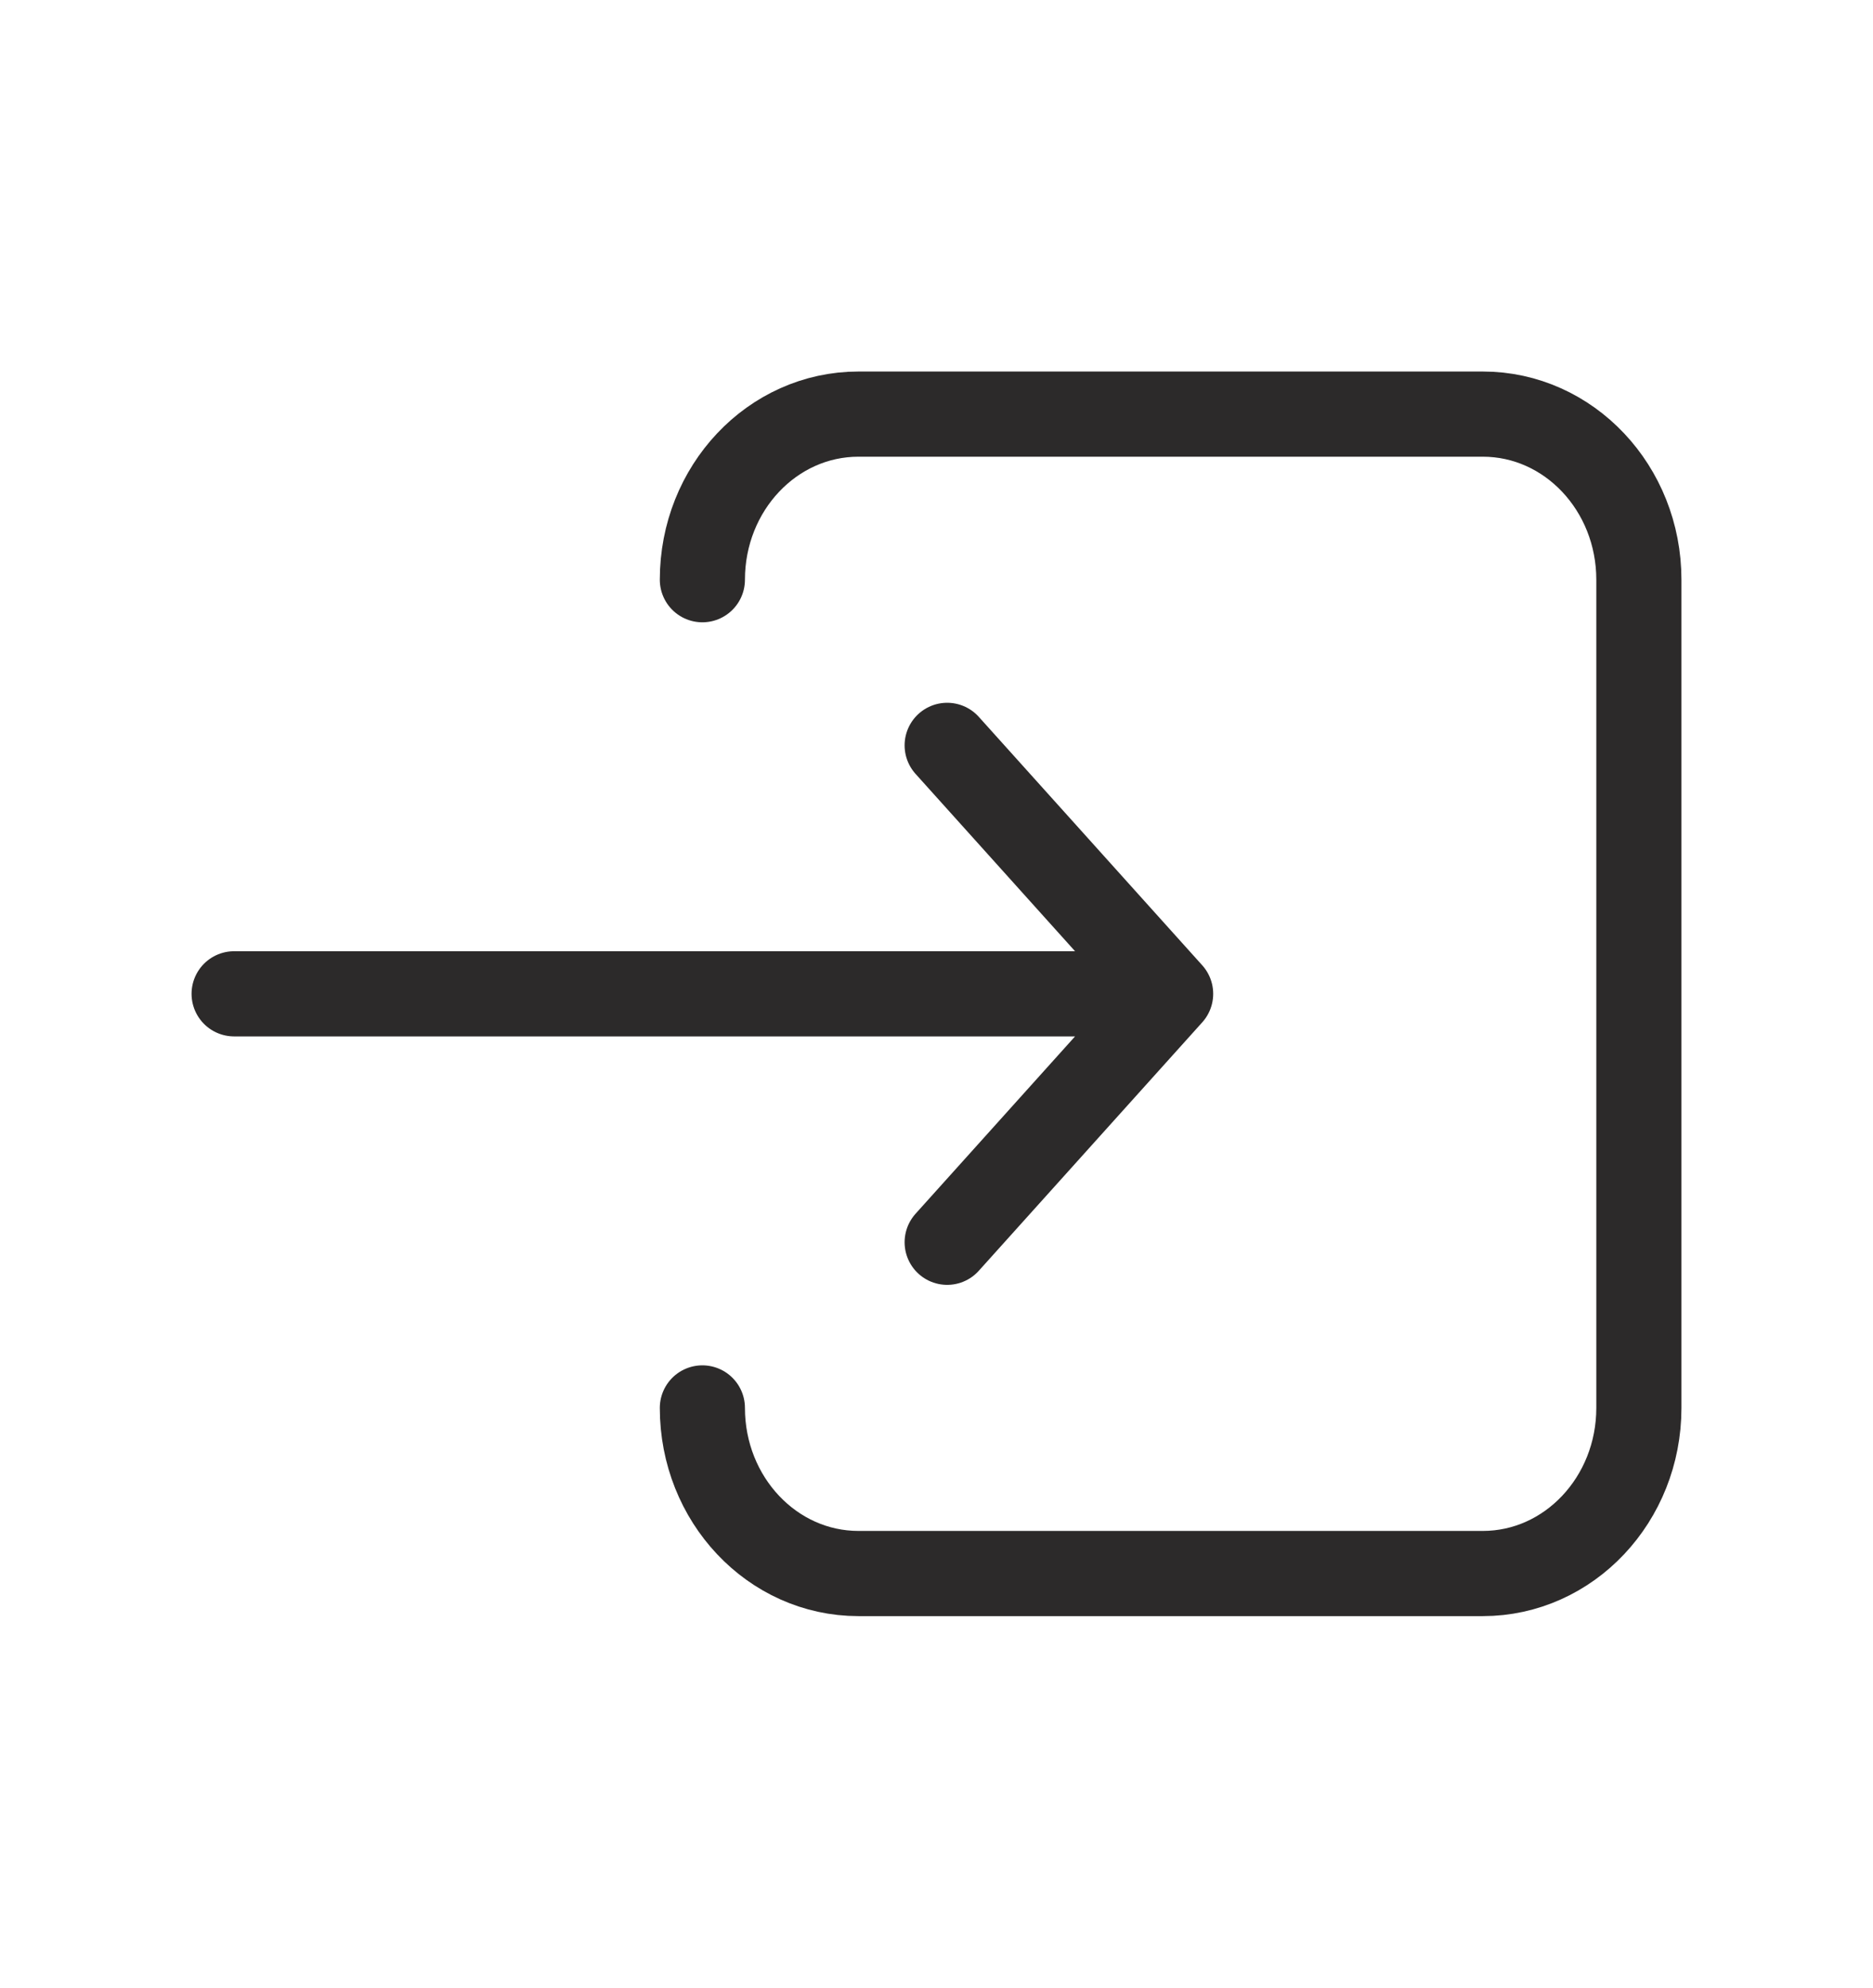 <svg xmlns="http://www.w3.org/2000/svg" width="33" height="35" viewBox="0 0 33 35" fill="none"><path d="M12.375 10.208C12.375 8.597 13.606 7.292 15.125 7.292L26.125 7.292C27.644 7.292 28.875 8.597 28.875 10.208L28.875 24.792C28.875 26.402 27.644 27.708 26.125 27.708L15.125 27.708C13.606 27.708 12.375 26.402 12.375 24.792M4.125 17.5L20.625 17.5M20.625 17.5L16.688 21.875M20.625 17.5L16.688 13.125" stroke="#2C2A2A" stroke-width="1.5" stroke-linecap="round"></path></svg>
